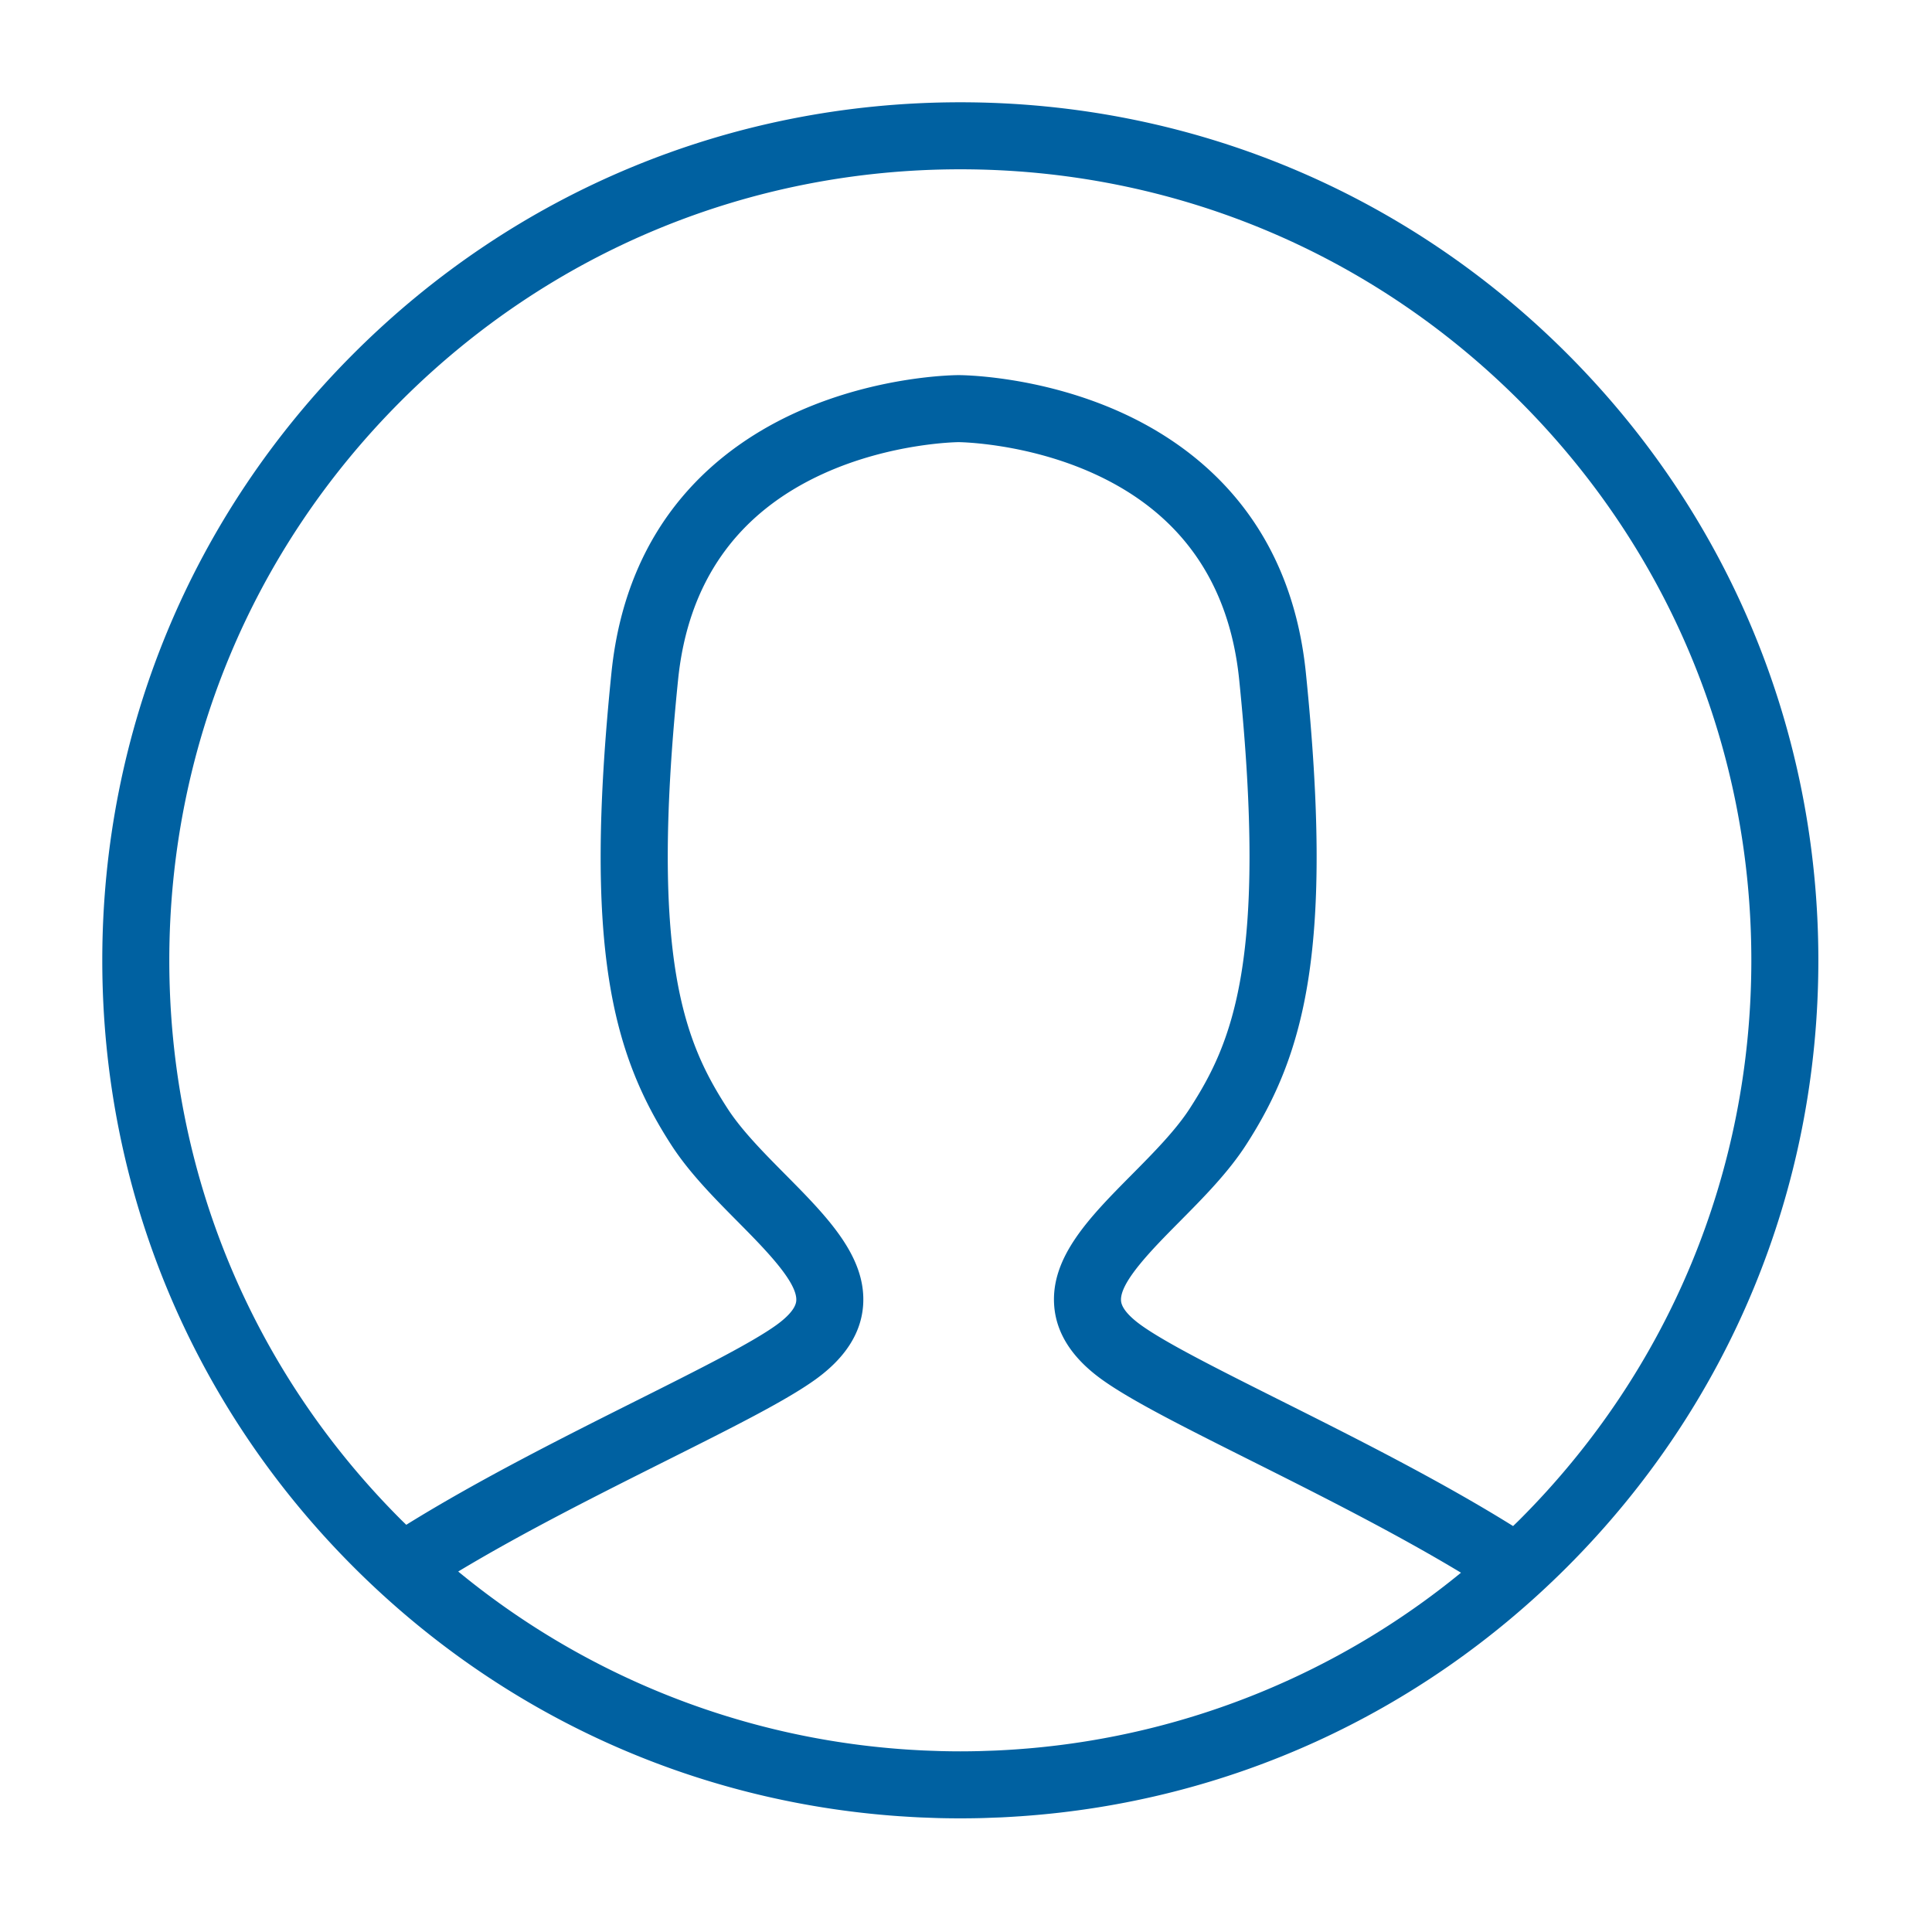 <svg width="170" height="170" xmlns="http://www.w3.org/2000/svg"><path d="M90.352 153.857a71.577 71.577 0 0 1-2.652.172c-.3.013-.599.023-.898.032-.228.008-.456.017-.683.023-.54.012-1.079.02-1.62.02-.54 0-1.08-.008-1.62-.02-.228-.006-.456-.015-.683-.023a70.6 70.6 0 0 1-.903-.033c-.306-.014-.61-.031-.916-.049-.205-.012-.412-.024-.617-.038a70.665 70.665 0 0 1-1.457-.114 69.326 69.326 0 0 1-37.984-15.546c5.817-3.496 12.4-6.794 18.32-9.762 5.923-2.968 10.602-5.313 13.166-7.174 2.549-1.85 3.94-4.005 4.136-6.405.352-4.336-3.142-7.863-6.841-11.597-1.886-1.904-3.836-3.872-5.085-5.806-3.73-5.773-6.87-13.004-4.347-37.743.875-8.57 5.184-14.669 12.809-18.127 5.965-2.705 11.824-2.762 11.87-2.762.058 0 5.916.057 11.881 2.762 7.625 3.458 11.934 9.557 12.809 18.127 2.524 24.739-.616 31.97-4.347 37.743-1.249 1.934-3.199 3.902-5.085 5.806-3.7 3.734-7.193 7.261-6.84 11.597.194 2.4 1.586 4.555 4.135 6.405 2.564 1.861 7.243 4.206 13.165 7.174 5.695 2.853 12.556 6.292 18.49 9.866a69.343 69.343 0 0 1-37.883 15.445l-.32.027M14.897 84.5c0-18.592 7.24-36.07 20.386-49.217C48.43 22.137 65.91 14.897 84.5 14.897c18.591 0 36.07 7.24 49.217 20.386 13.146 13.146 20.386 30.625 20.386 49.217 0 18.591-7.24 36.07-20.386 49.217-.19.19-.386.375-.577.564-6.481-4.04-14.151-7.886-20.433-11.034-5.457-2.735-10.17-5.097-12.343-6.674-.752-.546-1.661-1.355-1.722-2.11-.133-1.635 2.797-4.593 5.152-6.97 2.098-2.118 4.268-4.307 5.85-6.755 5.195-8.04 7.72-17.415 5.26-41.543-1.385-13.563-9.706-19.988-16.444-22.99-7.095-3.16-13.825-3.197-14.108-3.197-.283 0-7.012.036-14.108 3.198-6.737 3.001-15.058 9.426-16.442 22.99-2.462 24.126.065 33.502 5.26 41.542 1.581 2.448 3.751 4.637 5.849 6.755 2.354 2.377 5.285 5.335 5.152 6.97-.061.755-.97 1.564-1.722 2.11-2.174 1.577-6.887 3.94-12.344 6.674-6.218 3.117-13.81 6.924-20.25 10.922-.155-.151-.311-.3-.464-.452C22.137 120.57 14.897 103.09 14.897 84.5m73.196 75.415c.487-.023.974-.053 1.46-.085.093-.007.188-.01.282-.018 18.157-1.259 35.056-8.93 48.051-21.926C152.146 123.626 160 104.666 160 84.5c0-20.167-7.853-39.127-22.114-53.387C123.626 16.853 104.666 9 84.5 9c-20.167 0-39.126 7.853-53.386 22.113C16.854 45.373 9 64.333 9 84.5s7.853 39.126 22.114 53.386c12.991 12.992 29.884 20.663 48.036 21.926.094.006.188.01.282.017.488.032.976.062 1.466.085.249.012.499.018.748.028.345.013.69.028 1.035.036a76.233 76.233 0 0 0 3.634 0c.345-.008.689-.023 1.033-.036.248-.01.497-.016.745-.027" fill="#0061A1"/></svg>
